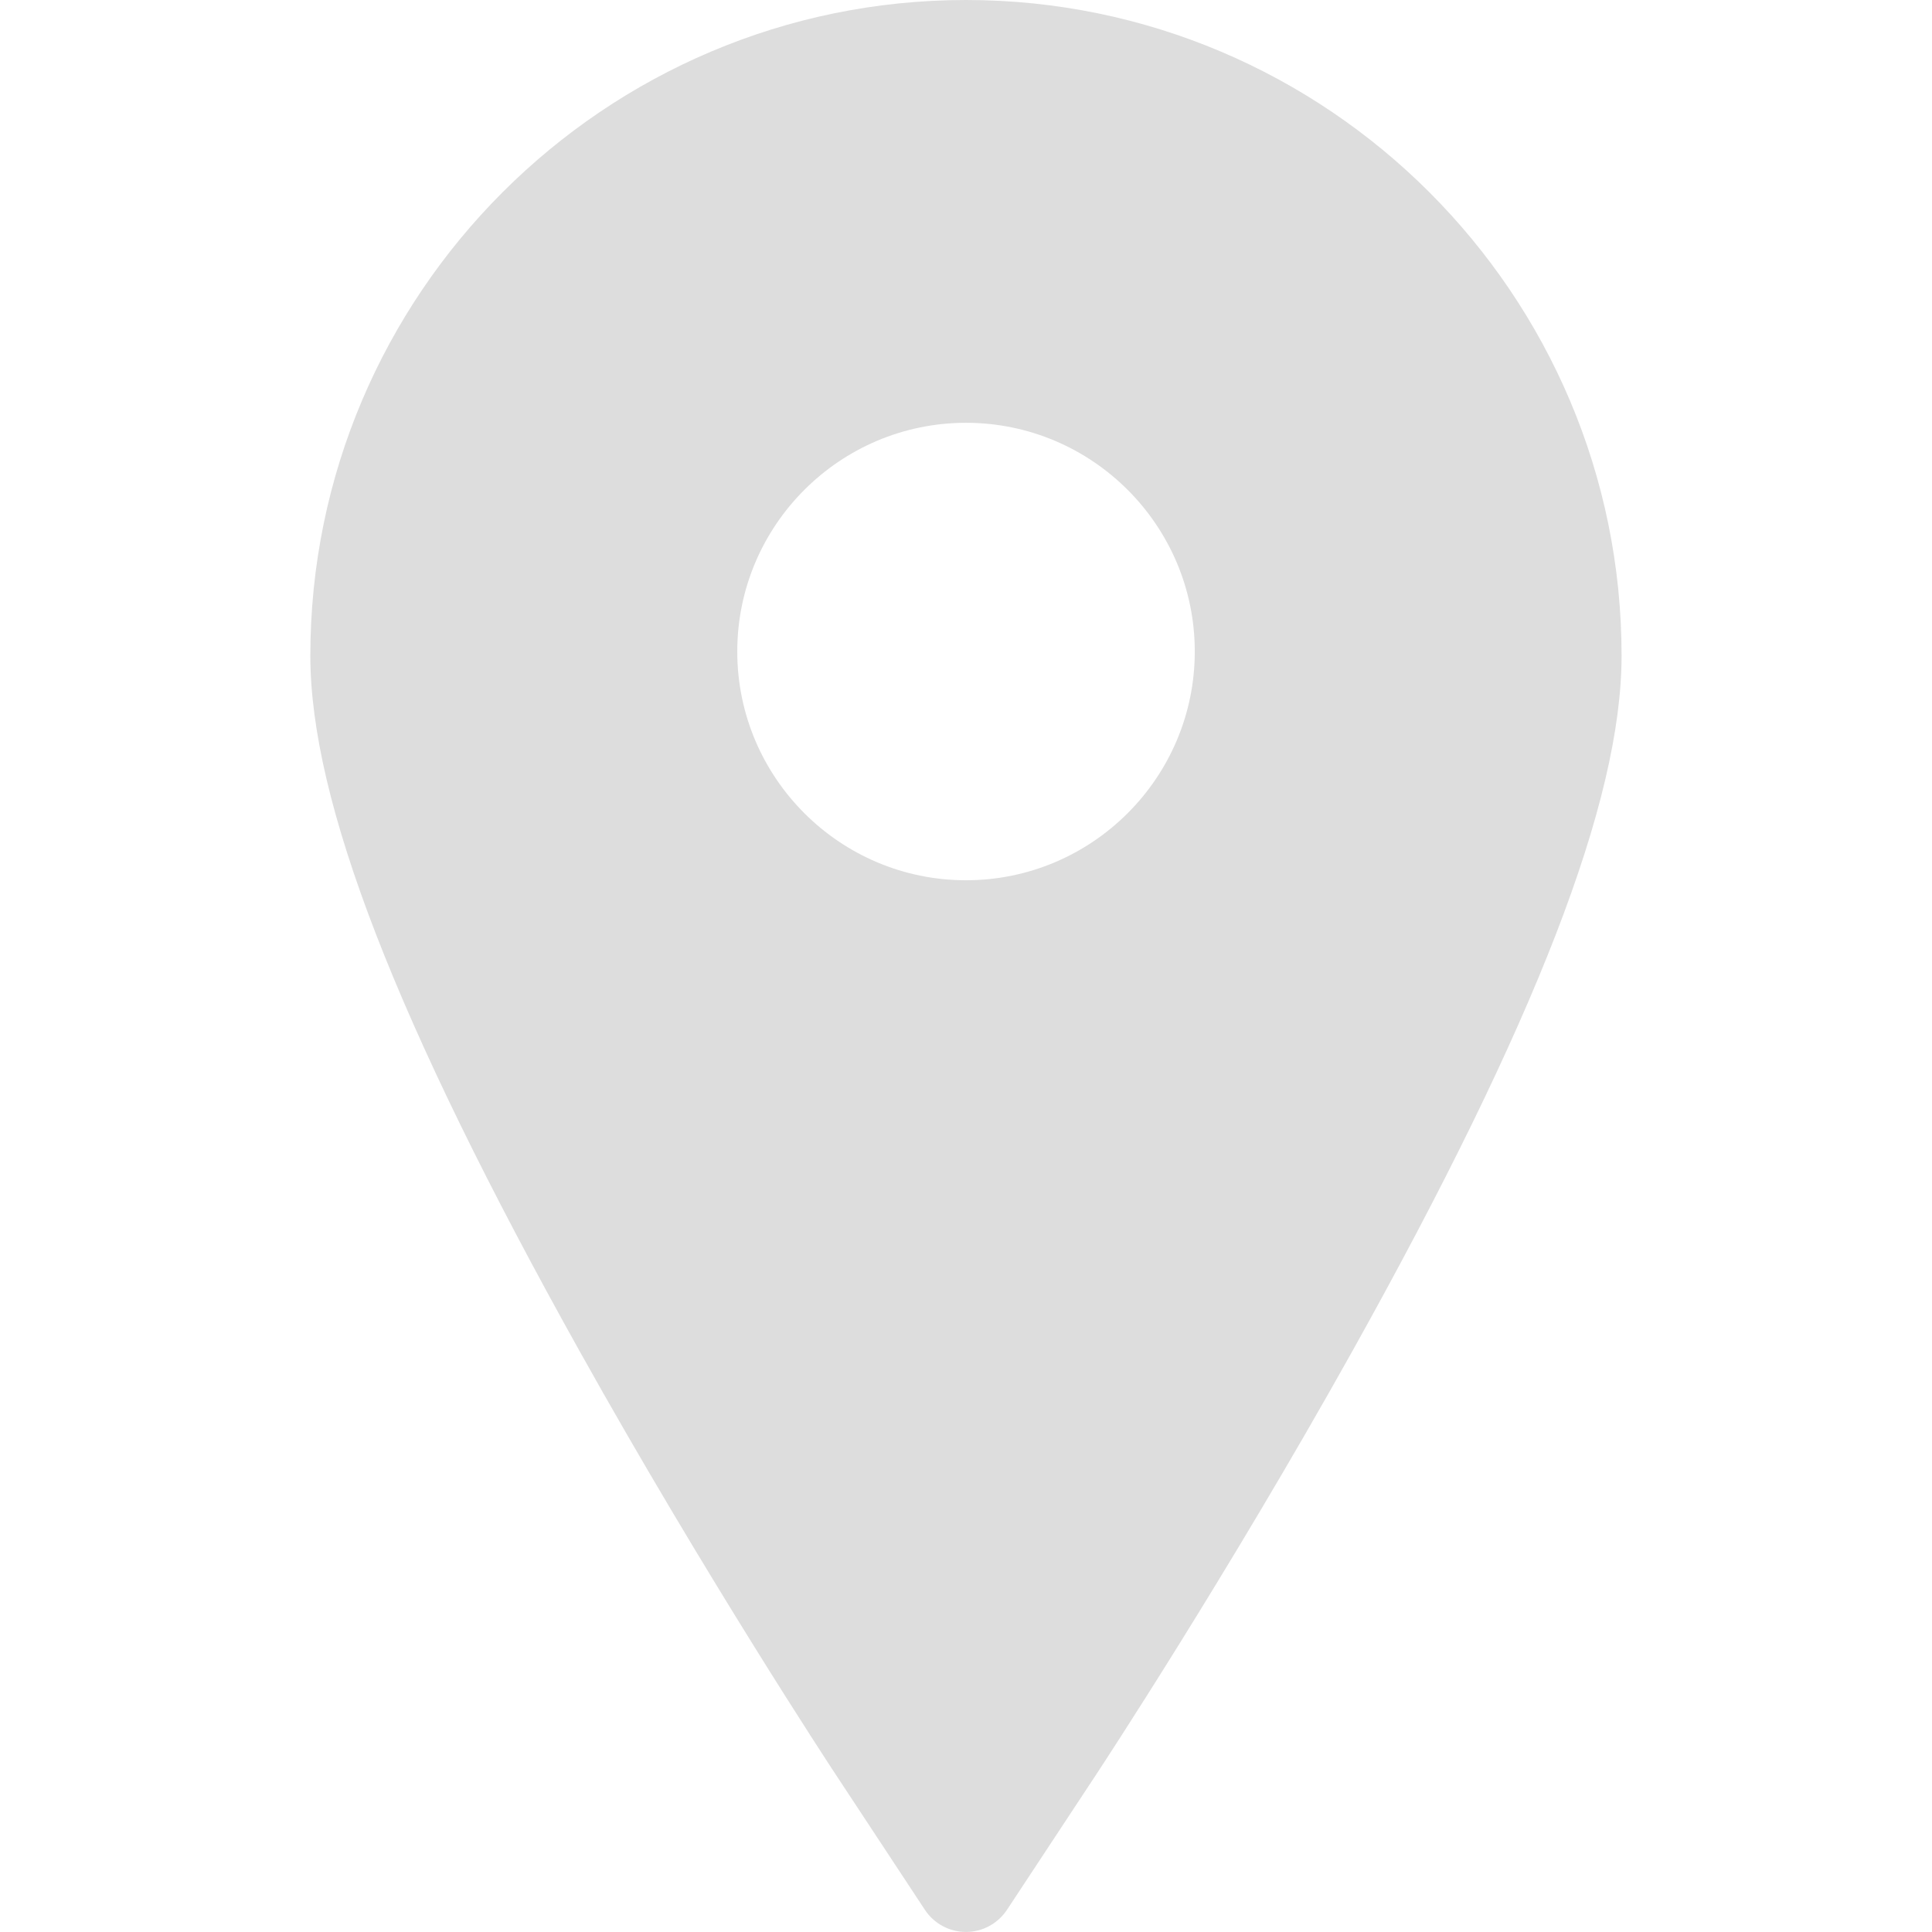 <?xml version="1.0" encoding="utf-8"?>
<!-- Generator: Adobe Illustrator 15.0.0, SVG Export Plug-In . SVG Version: 6.00 Build 0)  -->
<!DOCTYPE svg PUBLIC "-//W3C//DTD SVG 1.1//EN" "http://www.w3.org/Graphics/SVG/1.1/DTD/svg11.dtd">
<svg version="1.1" id="Layer_1" xmlns="http://www.w3.org/2000/svg" xmlns:xlink="http://www.w3.org/1999/xlink" x="0px" y="0px"
	 width="42.52px" height="42.52px" viewBox="0 0 42.52 42.52" enable-background="new 0 0 42.52 42.52" xml:space="preserve">
<path fill="#DDDDDD" d="M21.26,0C13.303,0,6.83,6.473,6.83,14.43c0,3.197,1.882,8.059,5.924,15.303
	c2.758,4.941,5.503,9.115,5.619,9.291l1.983,3.009c0.201,0.303,0.54,0.486,0.903,0.486c0.364,0,0.701-0.184,0.902-0.486l1.984-3.009
	c0.113-0.174,2.84-4.313,5.62-9.291c4.04-7.242,5.923-12.106,5.923-15.303C35.69,6.473,29.215,0,21.26,0z M21.26,19.373
	c-2.776,0-5.034-2.258-5.034-5.034c0-2.775,2.258-5.034,5.034-5.034c2.775,0,5.035,2.258,5.035,5.034
	C26.295,17.115,24.035,19.373,21.26,19.373z"/>
</svg>

